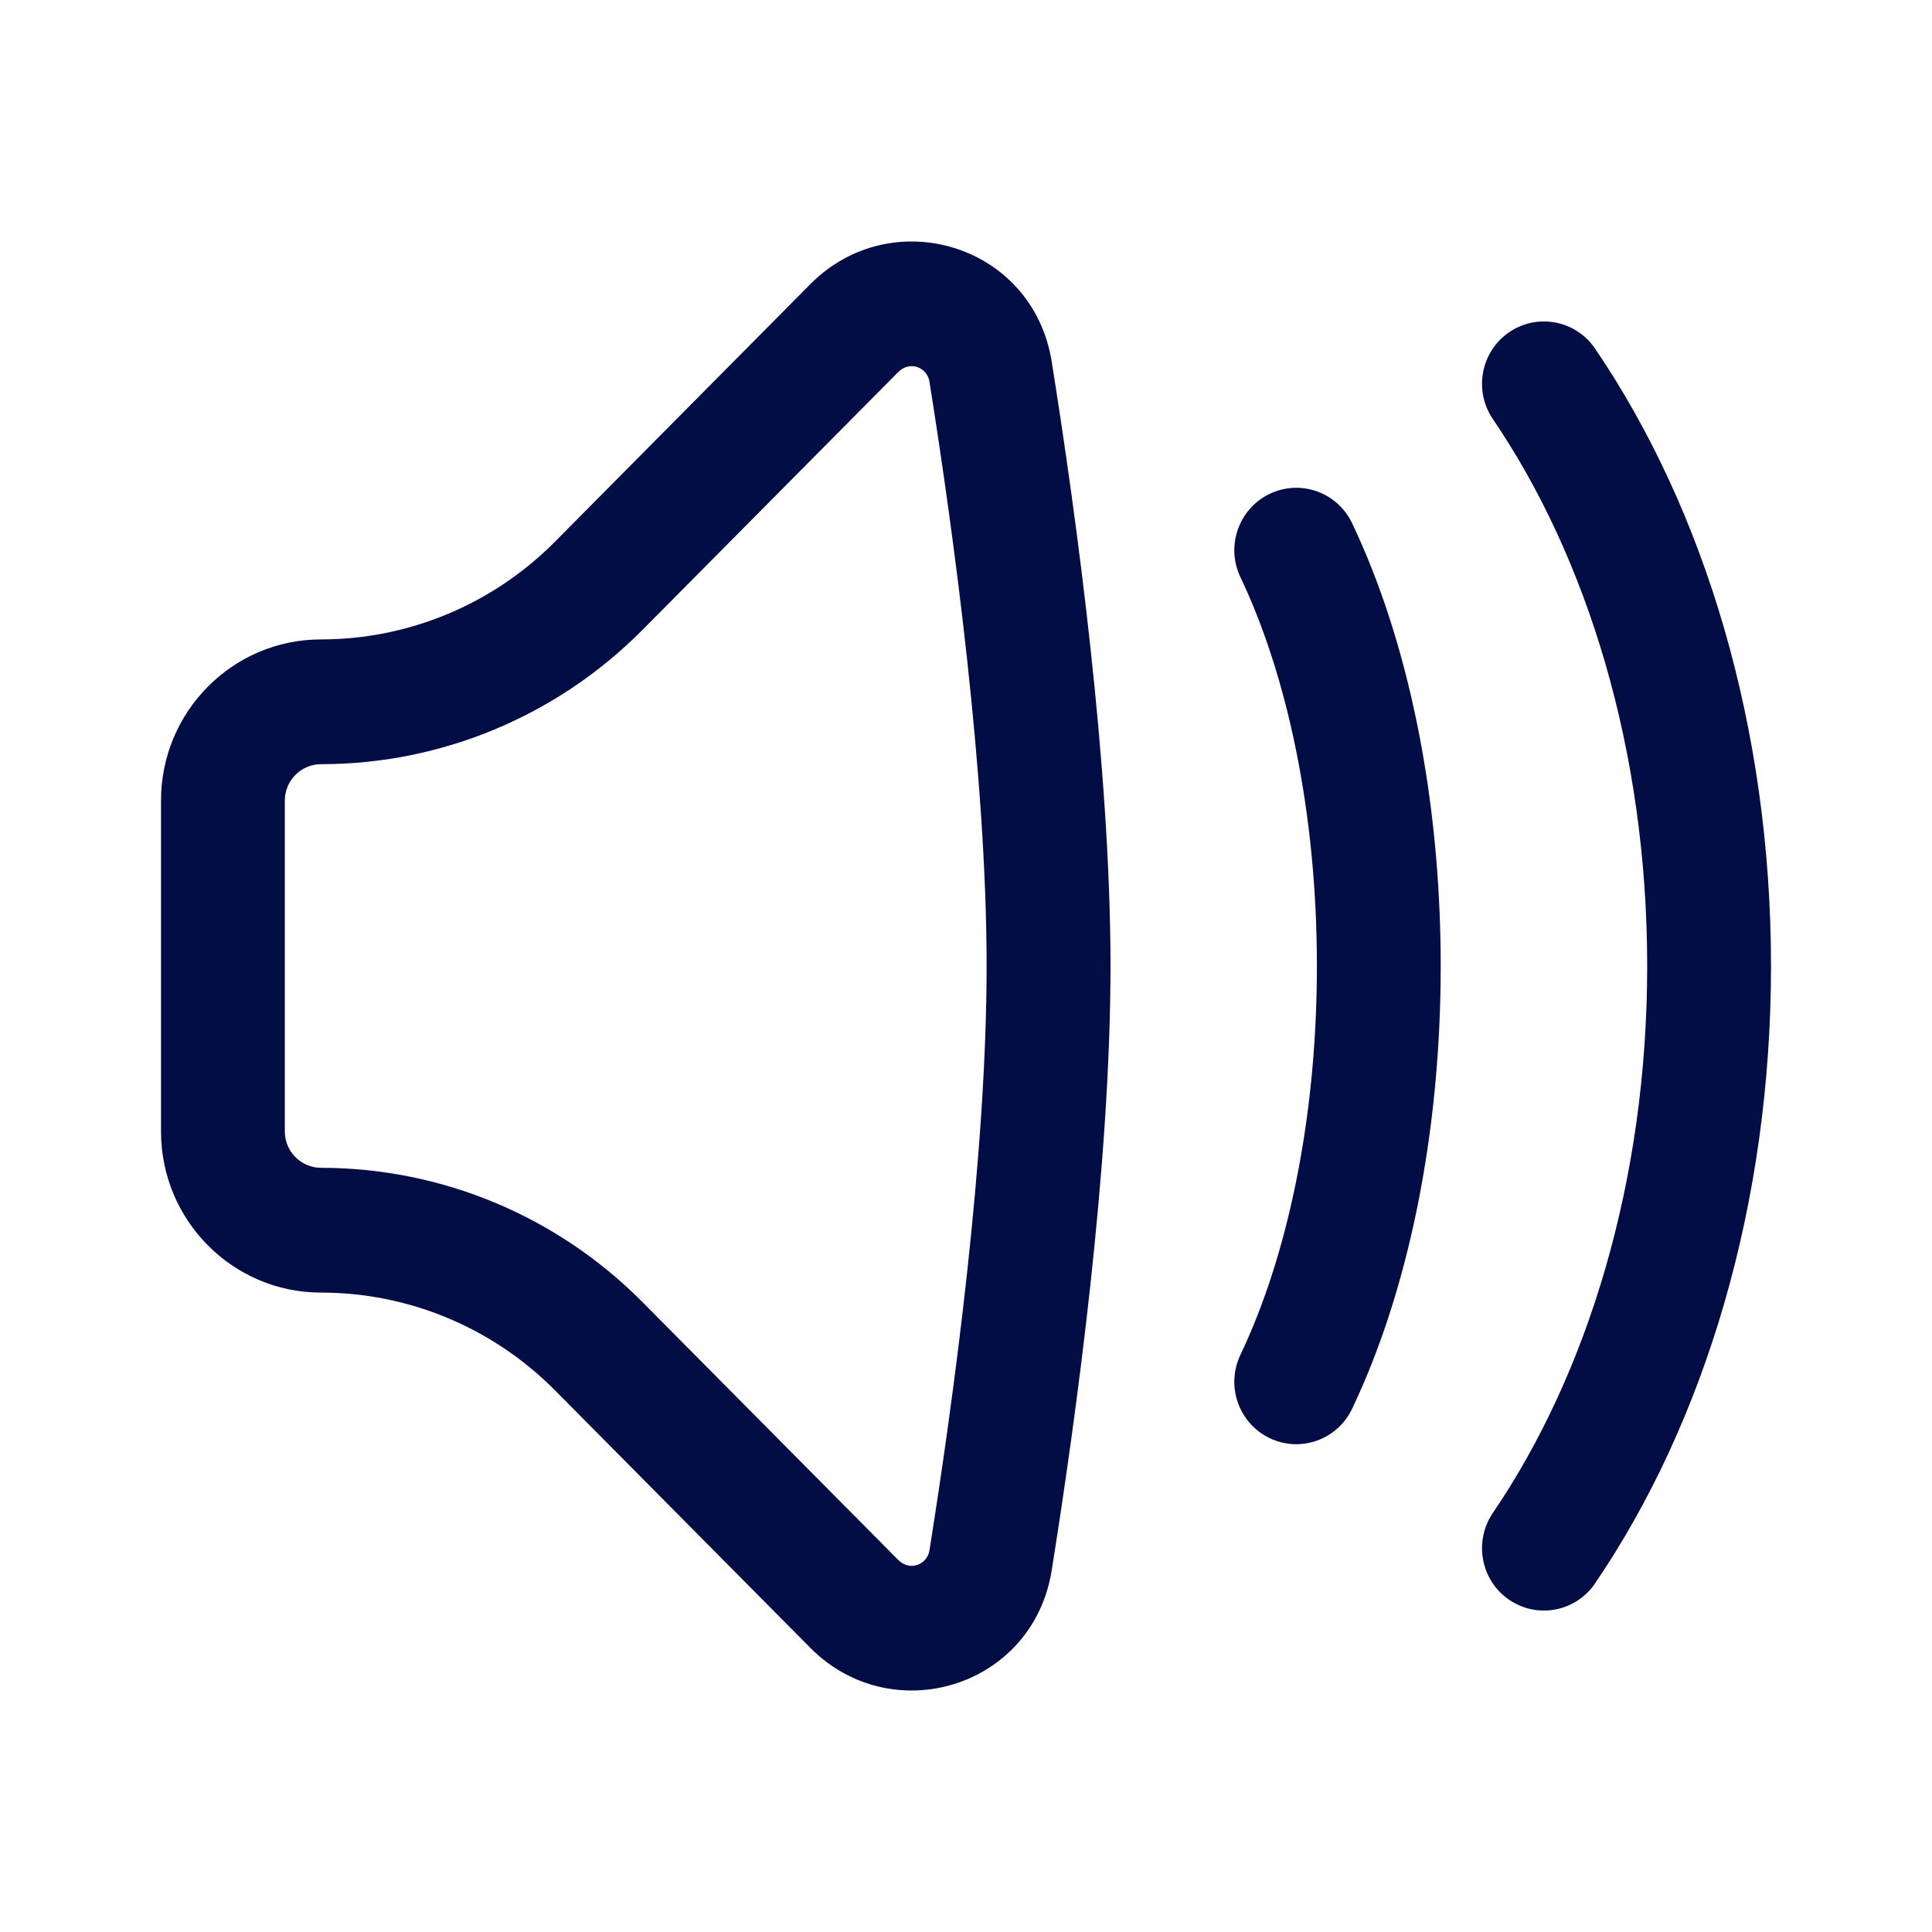 <?xml version="1.0" encoding="utf-8"?><!-- Скачано с сайта svg4.ru / Downloaded from svg4.ru -->
<svg width="800px" height="800px" viewBox="0 0 24 24" fill="none" xmlns="http://www.w3.org/2000/svg">
<path fill-rule="evenodd" clip-rule="evenodd" d="M11.546 4.74C11.518 4.566 11.305 4.473 11.155 4.625L7.98 7.826C6.922 8.893 5.485 9.493 3.988 9.493C3.74 9.493 3.538 9.696 3.538 9.946V14.054C3.538 14.304 3.74 14.507 3.988 14.507C5.485 14.507 6.922 15.107 7.98 16.174L11.155 19.375C11.305 19.527 11.518 19.434 11.546 19.26C11.853 17.331 12.256 14.345 12.256 12C12.256 9.655 11.853 6.669 11.546 4.74ZM10.066 3.53C11.077 2.51 12.832 3.033 13.065 4.494C13.374 6.433 13.795 9.522 13.795 12C13.795 14.477 13.374 17.567 13.065 19.506C12.832 20.967 11.077 21.49 10.066 20.47L6.892 17.269C6.122 16.493 5.077 16.057 3.988 16.057C2.89 16.057 2 15.16 2 14.054V9.946C2 8.84 2.89 7.943 3.988 7.943C5.077 7.943 6.122 7.507 6.892 6.731L10.066 3.53Z" fill="#030D45"/>
<path fill-rule="evenodd" clip-rule="evenodd" d="M18.744 4.129C19.095 3.887 19.574 3.977 19.814 4.33C21.18 6.337 22 9.047 22 12C22 14.954 21.18 17.663 19.814 19.67C19.574 20.023 19.095 20.113 18.744 19.871C18.394 19.629 18.305 19.147 18.545 18.794C19.716 17.073 20.462 14.678 20.462 12C20.462 9.322 19.716 6.927 18.545 5.206C18.305 4.853 18.394 4.371 18.744 4.129Z" fill="#030D45"/>
<path fill-rule="evenodd" clip-rule="evenodd" d="M15.77 6.136C16.153 5.951 16.612 6.113 16.796 6.499C17.49 7.955 17.897 9.898 17.897 12C17.897 14.102 17.49 16.045 16.796 17.501C16.612 17.887 16.153 18.049 15.77 17.864C15.387 17.679 15.225 17.216 15.409 16.83C15.984 15.624 16.359 13.92 16.359 12C16.359 10.08 15.984 8.376 15.409 7.17C15.225 6.784 15.387 6.321 15.77 6.136Z" fill="#030D45"/>
</svg>